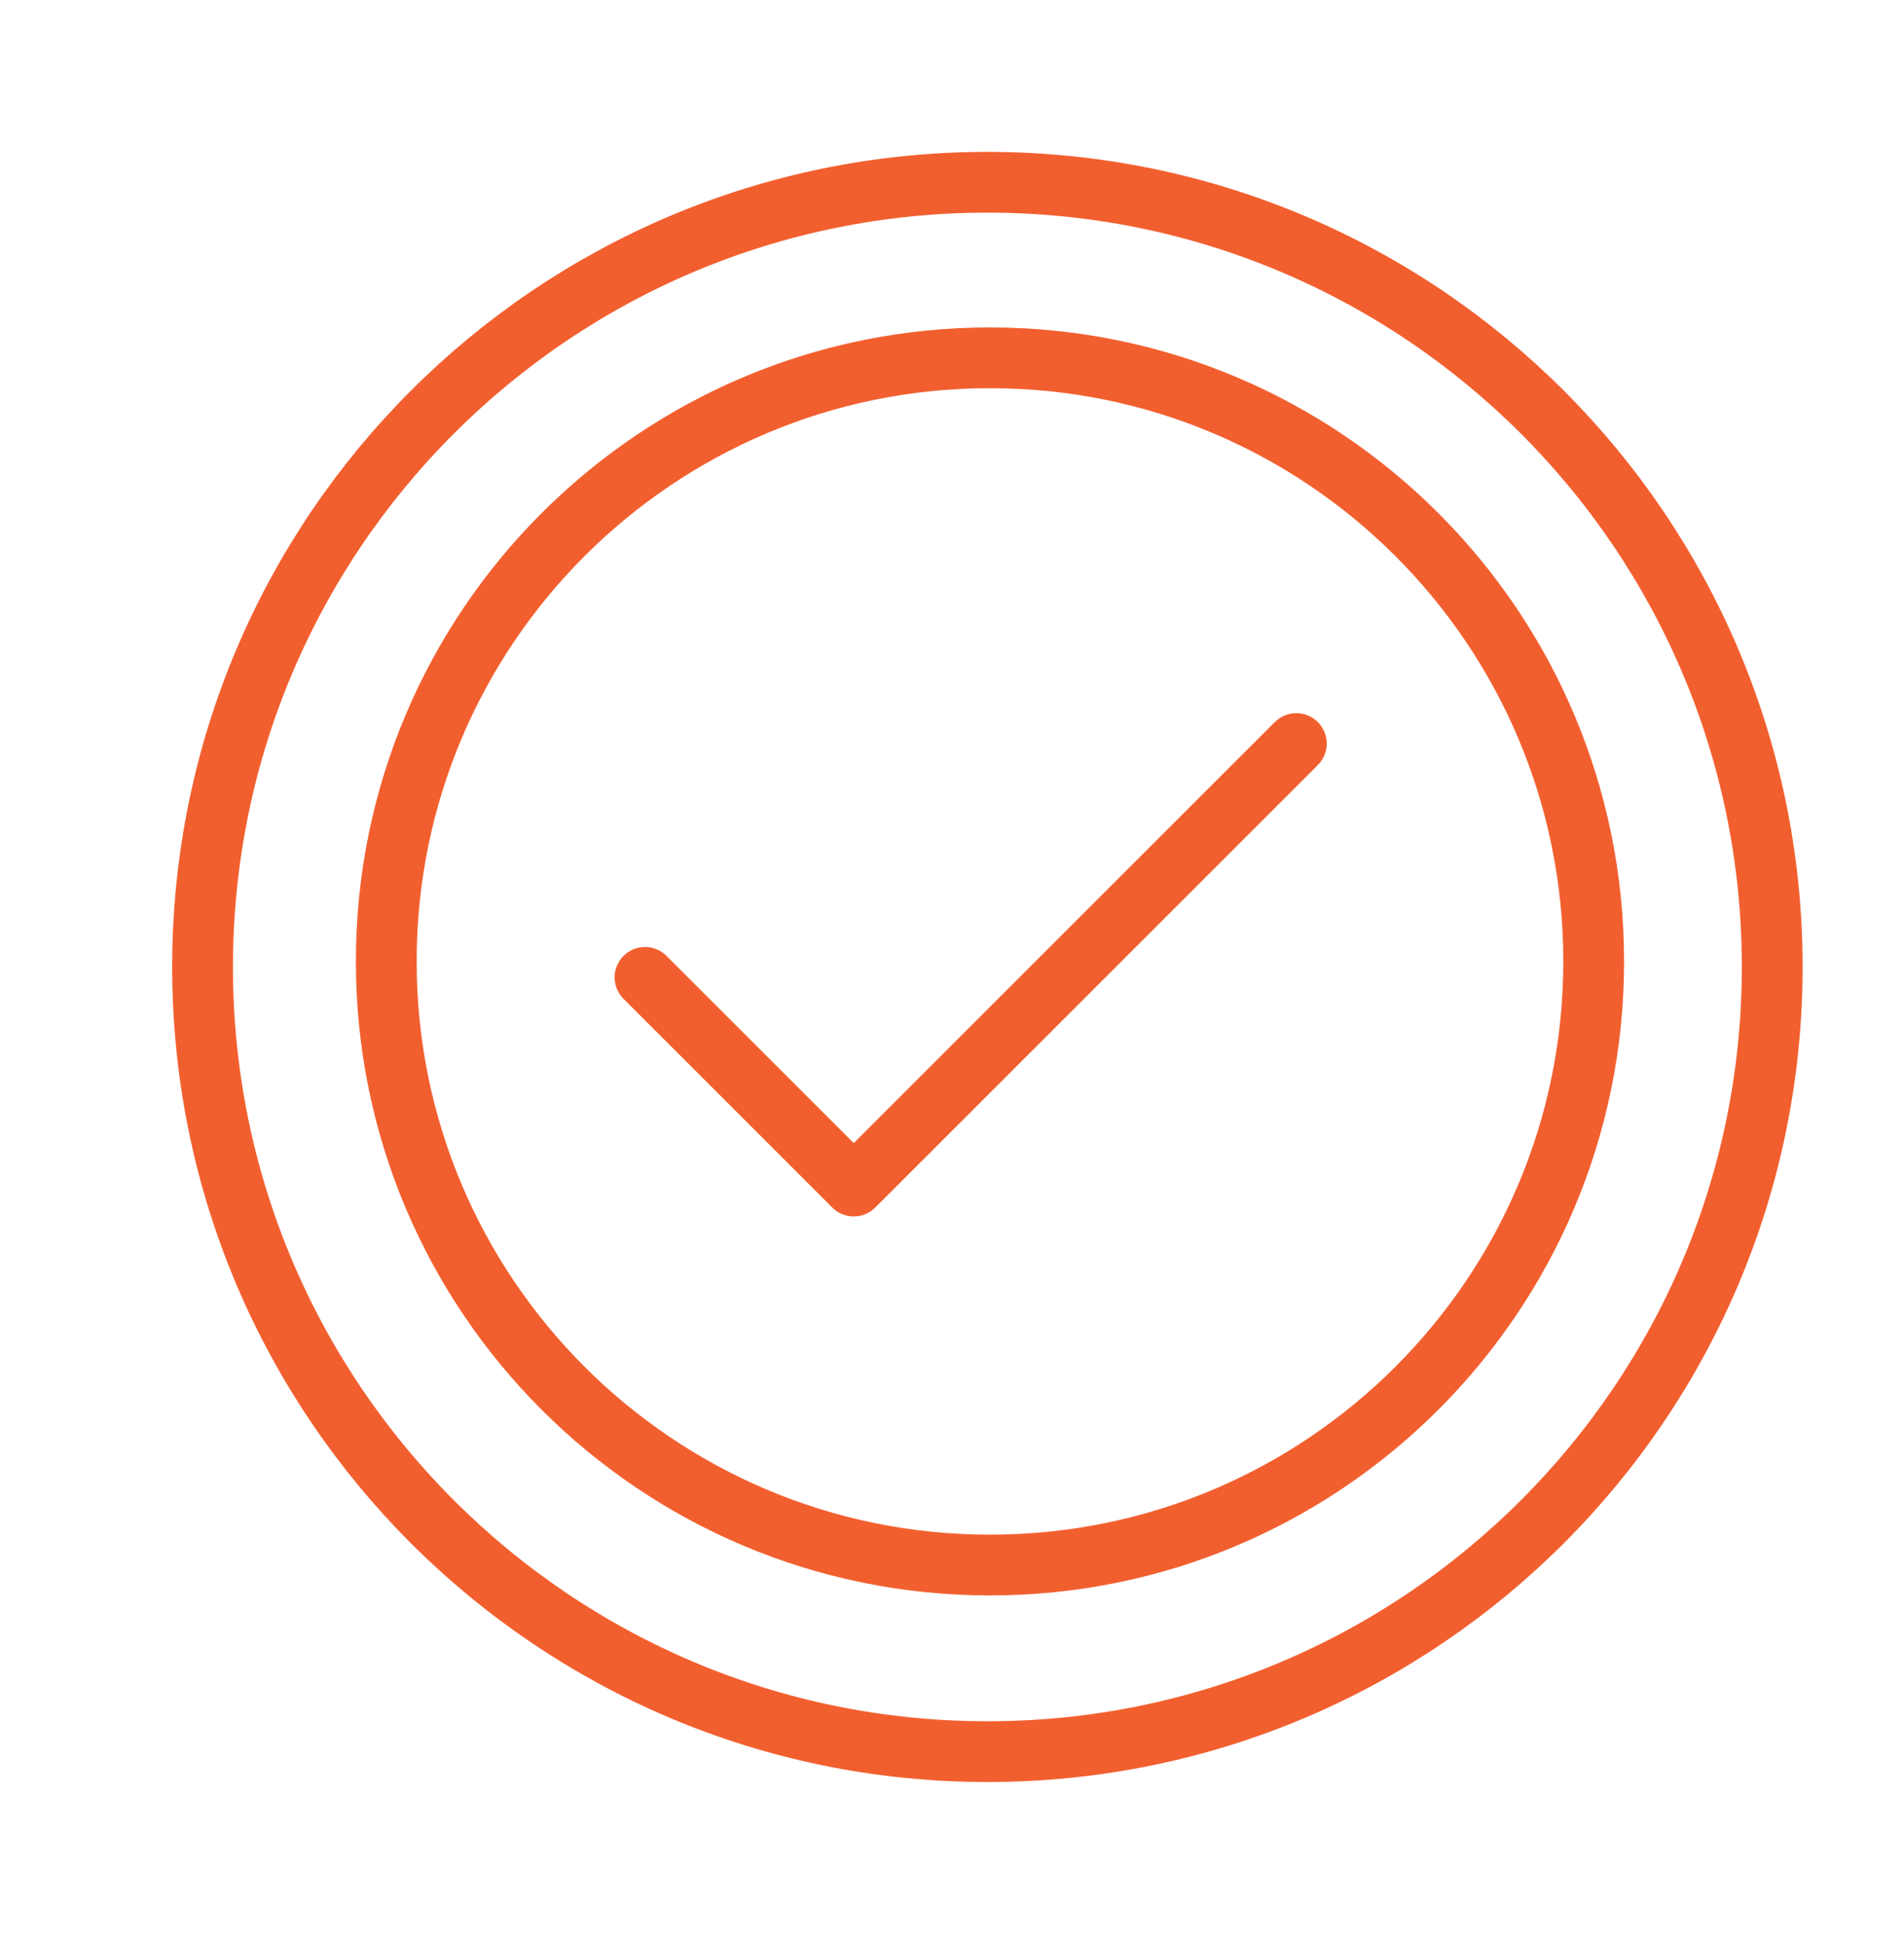 <?xml version="1.0" encoding="UTF-8"?> <svg xmlns="http://www.w3.org/2000/svg" width="47" height="48" viewBox="0 0 47 48" fill="none"><path d="M32 18.358L21.075 29.283L15.922 24.131" stroke="#F25F2F" stroke-width="1.5" stroke-linecap="round" stroke-linejoin="round"></path><path d="M24.373 43.247C35.073 43.247 43.747 34.573 43.747 23.873C43.747 13.174 35.073 4.5 24.373 4.5C13.674 4.5 5 13.174 5 23.873C5 34.573 13.674 43.247 24.373 43.247Z" stroke="#F25F2F" stroke-width="1.5" stroke-linecap="round" stroke-linejoin="round"></path><path d="M24.438 38.64C32.668 38.64 39.34 31.968 39.34 23.737C39.34 15.507 32.668 8.834 24.438 8.834C16.207 8.834 9.535 15.507 9.535 23.737C9.535 31.968 16.207 38.64 24.438 38.64Z" stroke="#F25F2F" stroke-width="1.5" stroke-linecap="round" stroke-linejoin="round"></path></svg> 